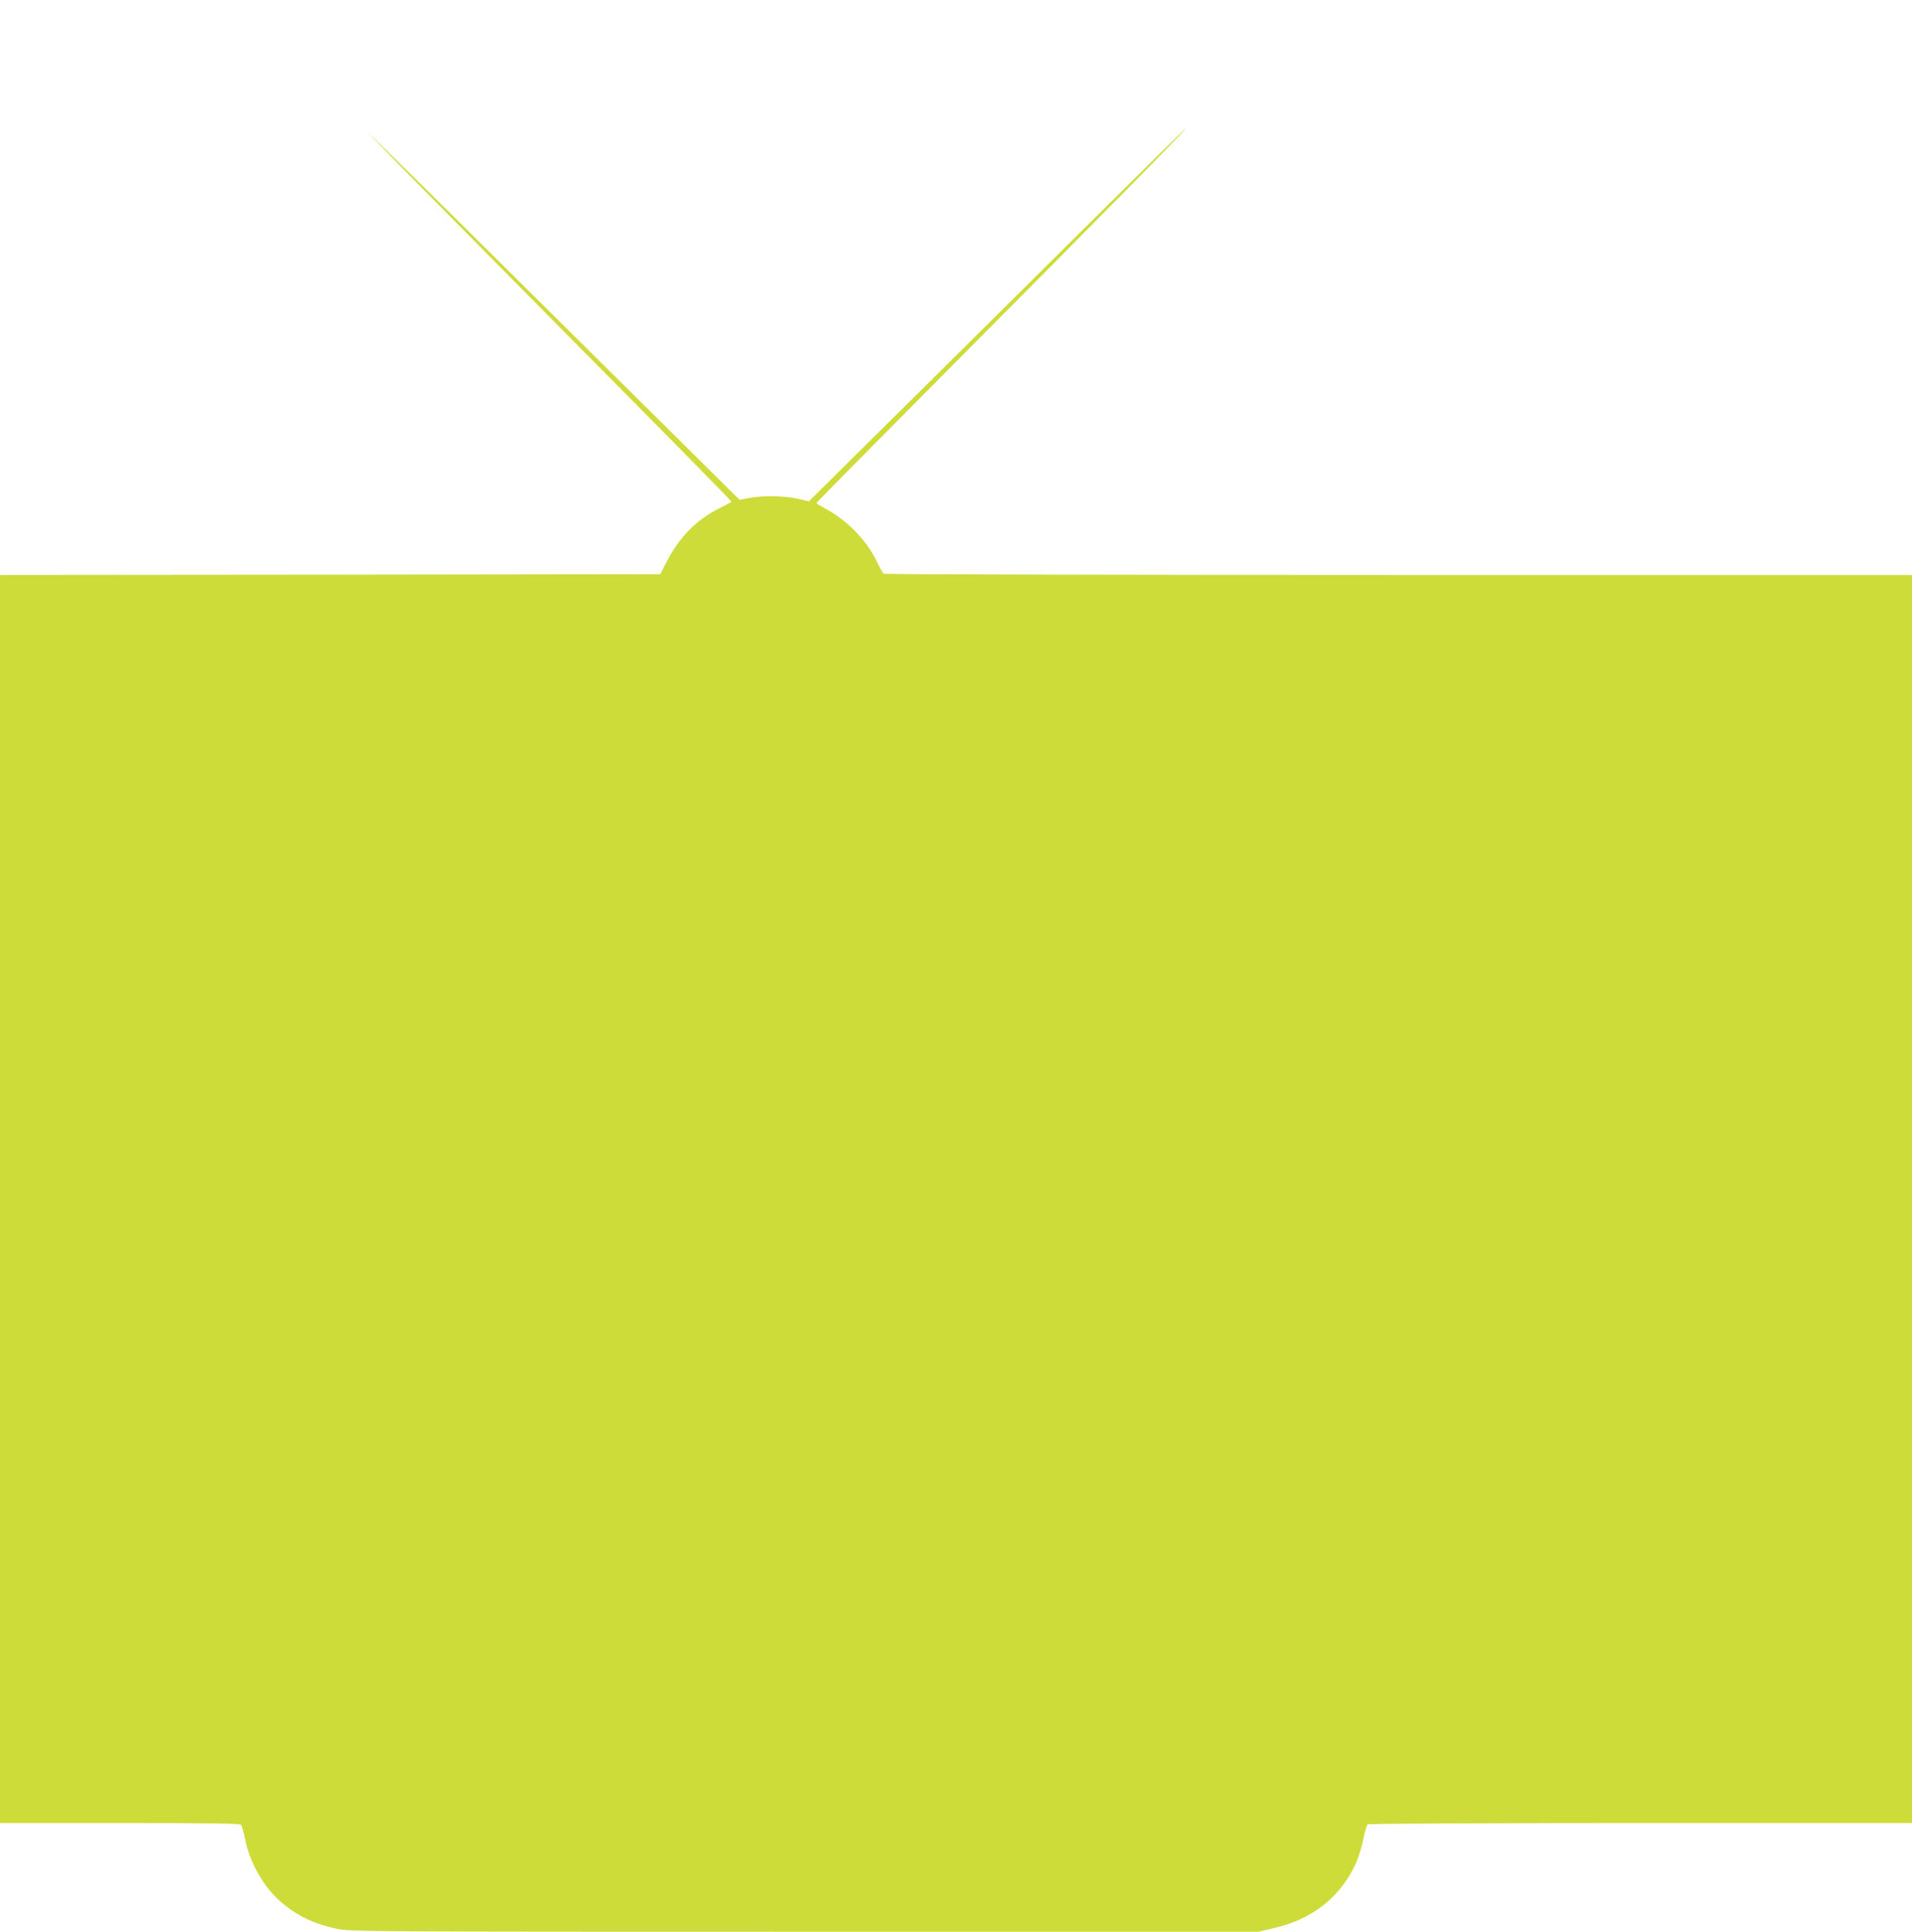 <?xml version="1.0" standalone="no"?>
<!DOCTYPE svg PUBLIC "-//W3C//DTD SVG 20010904//EN"
 "http://www.w3.org/TR/2001/REC-SVG-20010904/DTD/svg10.dtd">
<svg version="1.0" xmlns="http://www.w3.org/2000/svg"
 width="1267pt" height="1280pt" viewBox="0 0 1267 1280"
 preserveAspectRatio="xMidYMid meet">
<g transform="translate(0,1280) scale(0.1,-0.1)"
fill="#cddc39" stroke="none">
<path d="M7650 11747 c-113 -111 -674 -667 -1247 -1236 l-1043 -1033 -72 17
c-87 20 -239 22 -325 5 l-62 -12 -1058 1048 c-582 577 -1139 1128 -1238 1224
l-180 175 145 -150 c79 -82 626 -635 1213 -1228 588 -593 1068 -1080 1065
-1082 -2 -2 -40 -22 -83 -44 -152 -76 -264 -191 -350 -358 l-40 -78 -2187 -3
-2188 -2 0 -4135 0 -4135 794 0 c623 0 796 -3 804 -12 5 -7 17 -51 27 -98 30
-153 124 -316 236 -412 111 -95 216 -145 373 -179 87 -18 172 -19 3098 -19
l3008 0 107 25 c228 54 397 176 506 365 38 67 64 139 83 232 9 46 22 86 28 90
6 4 820 8 1809 8 l1797 0 0 4135 0 4135 -3402 0 c-1872 0 -3407 4 -3413 8 -5
4 -23 36 -40 72 -66 143 -192 275 -337 355 -38 20 -68 39 -68 42 0 3 439 446
975 986 886 890 1483 1497 1474 1497 -2 0 -96 -91 -209 -203z"/>
</g>
</svg>
